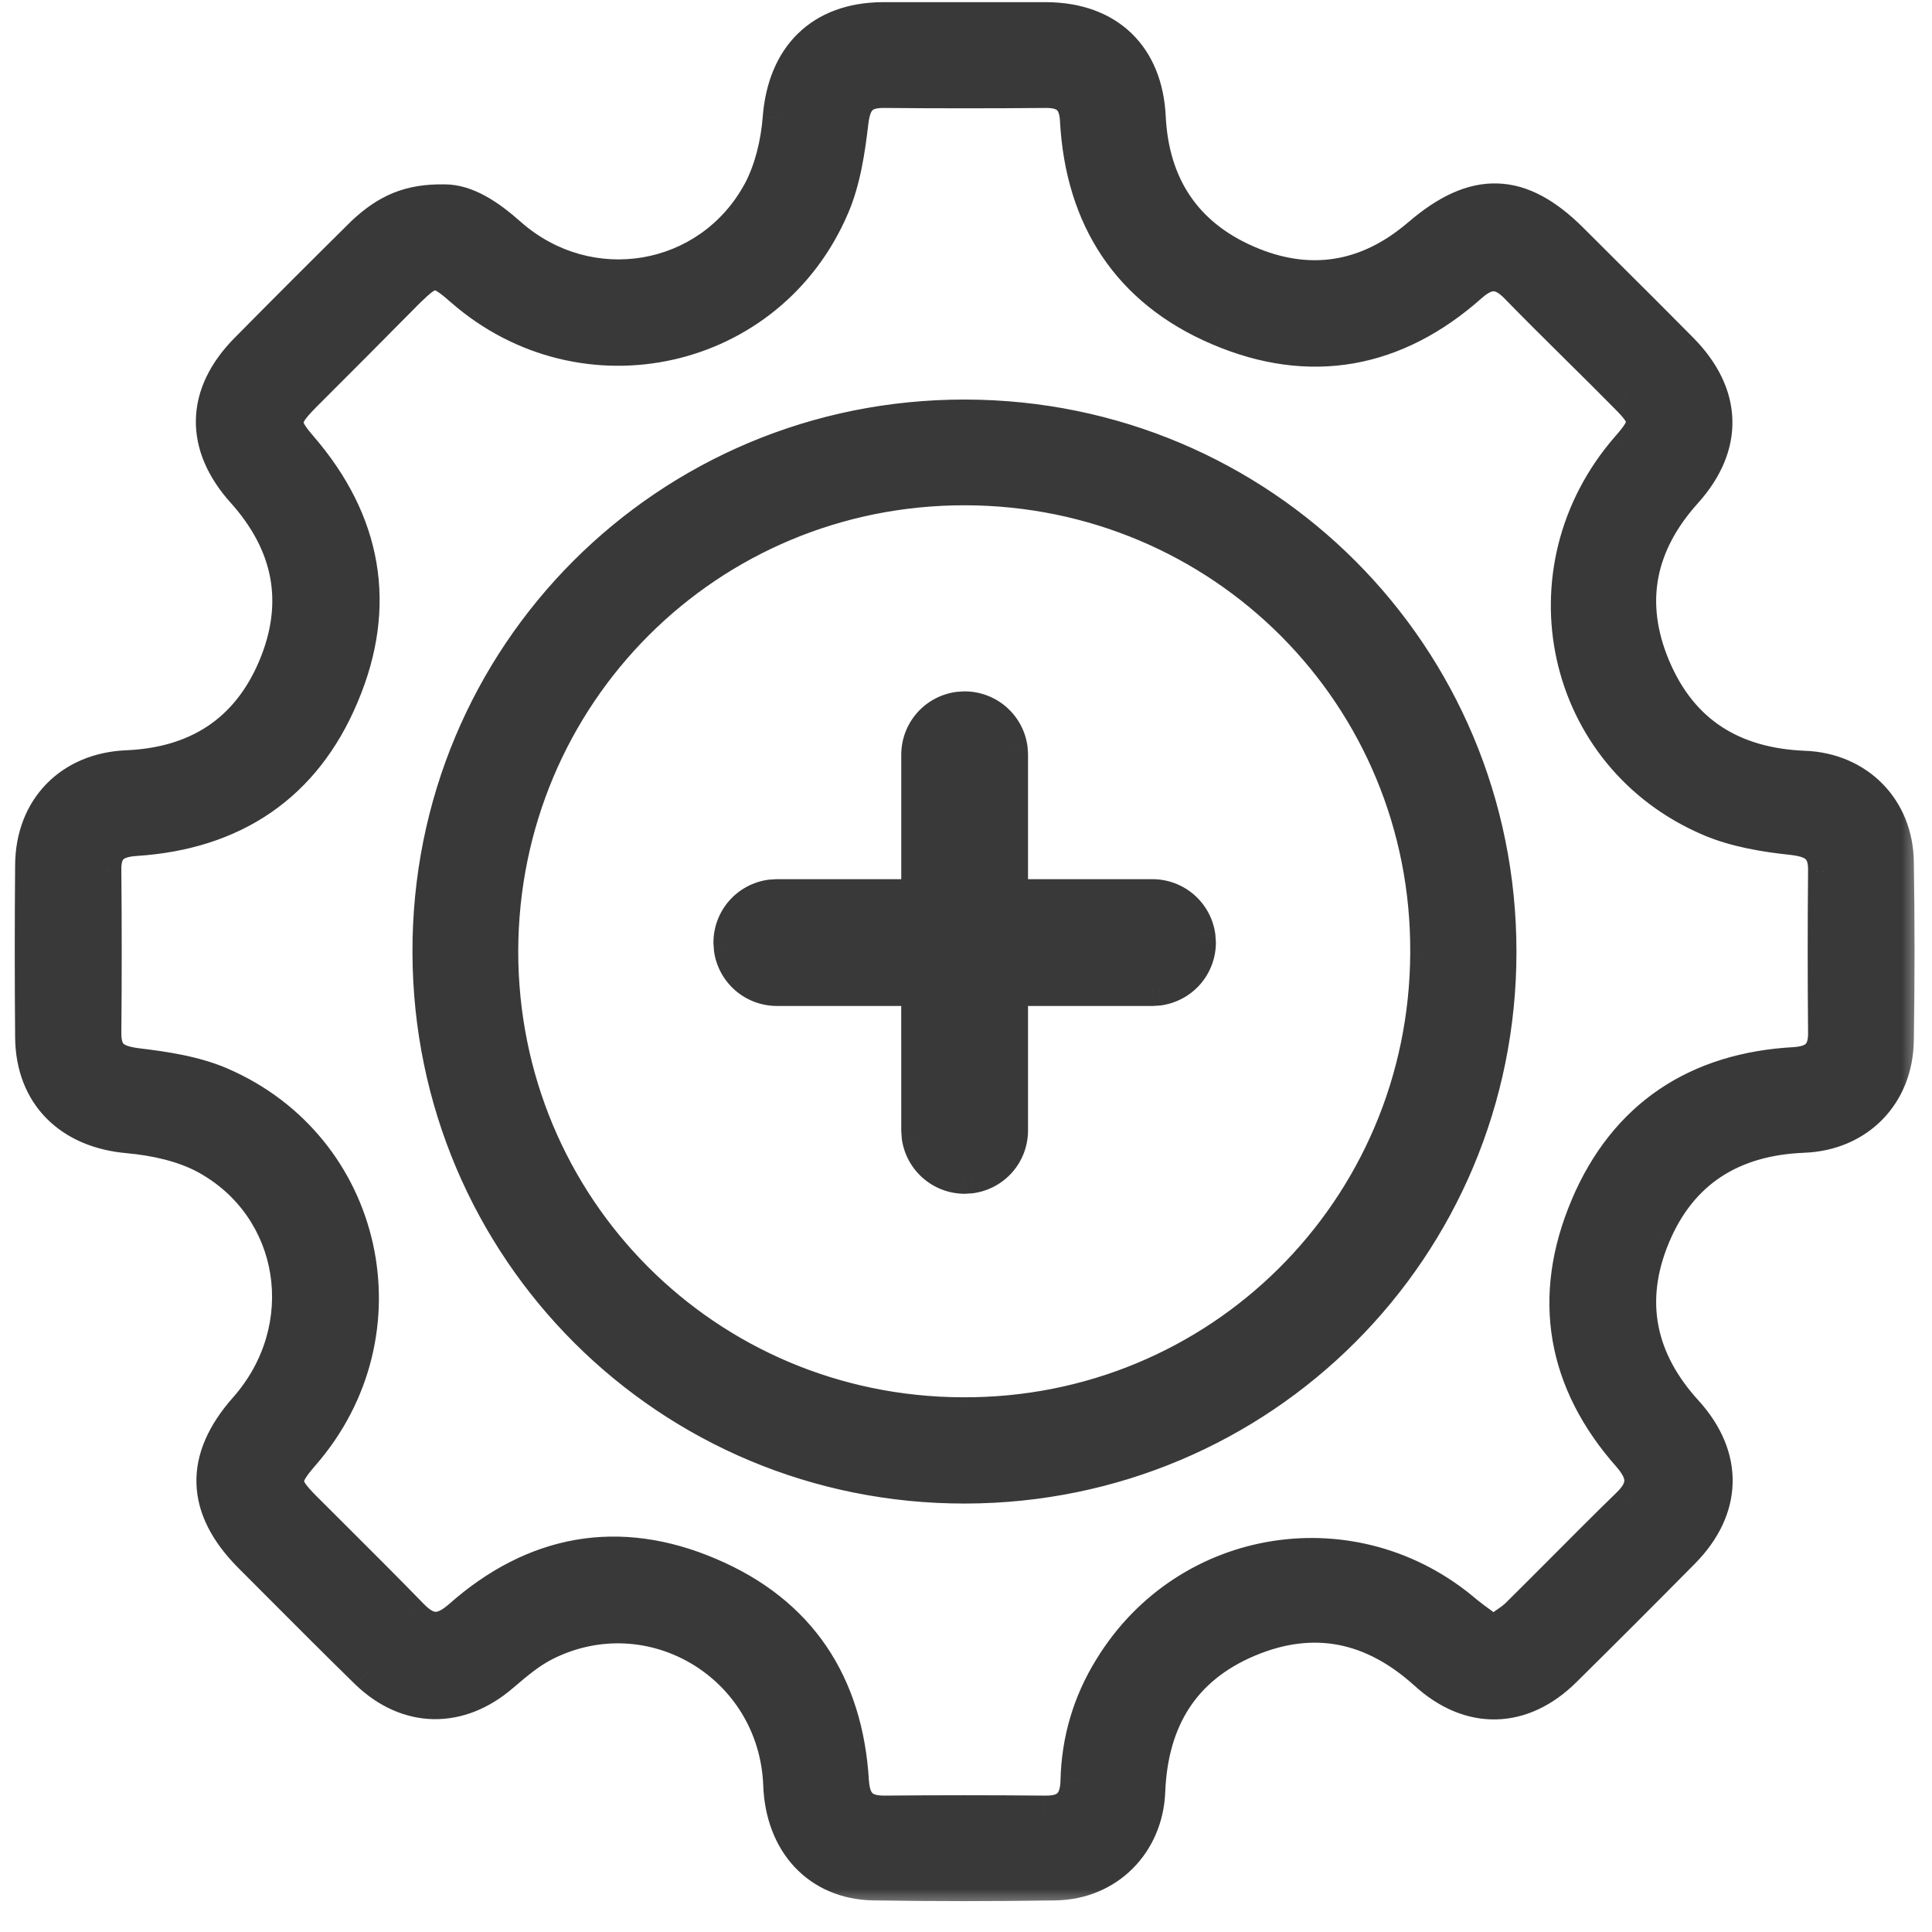 <svg width="47" height="47" viewBox="0 0 47 47" fill="none" xmlns="http://www.w3.org/2000/svg">
	<mask id="path-1-outside-1_1254_555" maskUnits="userSpaceOnUse" x="-0.241" y="-0.547" width="47" height="47" fill="black">
		<rect fill="white" x="-0.241" y="-0.547" width="47" height="47" />
		<path d="M24.218 17.5C24.01 17.319 23.743 17.219 23.467 17.219L23.312 17.229C23.038 17.267 22.788 17.402 22.606 17.61C22.425 17.818 22.325 18.085 22.325 18.361V21.788H18.898L18.743 21.798C18.469 21.836 18.219 21.971 18.037 22.179C17.856 22.387 17.756 22.654 17.756 22.93L17.767 23.085C17.804 23.359 17.939 23.609 18.148 23.791C18.355 23.972 18.622 24.072 18.898 24.072H22.323L22.325 27.499L22.336 27.654C22.373 27.928 22.509 28.178 22.716 28.36C22.925 28.541 23.191 28.641 23.467 28.641L23.623 28.631C23.896 28.593 24.147 28.458 24.328 28.25C24.51 28.042 24.61 27.775 24.61 27.499V24.072H28.036L28.192 24.061C28.465 24.024 28.716 23.889 28.897 23.681C29.079 23.473 29.179 23.206 29.179 22.93L29.168 22.775C29.13 22.501 28.995 22.25 28.787 22.069C28.579 21.888 28.312 21.788 28.036 21.788H24.61V18.361L24.599 18.206C24.561 17.932 24.426 17.681 24.218 17.5Z" />
		<path fill-rule="evenodd" clip-rule="evenodd" d="M10.434 23.178C10.458 30.398 16.26 36.188 23.481 36.177C30.701 36.165 36.491 30.363 36.491 23.154C36.491 15.934 30.701 10.132 23.481 10.12C16.237 10.108 10.411 15.934 10.434 23.178ZM12.207 23.142C12.219 16.891 17.229 11.88 23.481 11.892C29.732 11.904 34.742 16.926 34.707 23.178C34.683 29.429 29.649 34.428 23.41 34.392C17.182 34.368 12.207 29.37 12.207 23.142Z" />
		<path fill-rule="evenodd" clip-rule="evenodd" d="M10.812 4.885C11.356 4.885 11.888 5.239 12.408 5.7C14.322 7.39 17.253 6.905 18.47 4.66C18.754 4.128 18.907 3.478 18.955 2.864C19.073 1.375 19.959 0.465 21.46 0.453H25.466C26.967 0.465 27.888 1.363 27.959 2.852C28.042 4.495 28.822 5.7 30.334 6.362C31.847 7.023 33.265 6.787 34.518 5.712C35.877 4.542 36.988 4.577 38.24 5.83C38.535 6.125 38.831 6.42 39.128 6.715C39.723 7.307 40.32 7.901 40.911 8.501C41.986 9.588 42.022 10.84 41.017 11.963C39.871 13.227 39.576 14.657 40.237 16.229C40.911 17.824 42.163 18.593 43.889 18.663C45.2 18.711 46.146 19.668 46.158 20.98C46.181 22.421 46.181 23.851 46.158 25.293C46.146 26.64 45.2 27.597 43.865 27.645C42.14 27.715 40.887 28.495 40.225 30.091C39.576 31.662 39.883 33.092 41.029 34.345C42.022 35.444 41.986 36.708 40.946 37.76C39.989 38.729 39.032 39.686 38.063 40.643C37.035 41.66 35.759 41.695 34.683 40.714C33.407 39.556 31.965 39.237 30.37 39.911C28.775 40.584 28.018 41.849 27.947 43.574C27.9 44.85 26.955 45.807 25.678 45.831C24.201 45.855 22.724 45.855 21.247 45.831C19.912 45.807 19.014 44.839 18.966 43.409C18.848 40.513 15.835 38.705 13.259 40.005C12.89 40.19 12.555 40.475 12.243 40.741L12.219 40.762C11.179 41.66 9.914 41.648 8.922 40.691C8.204 39.99 7.492 39.277 6.783 38.565C6.546 38.328 6.31 38.091 6.074 37.855C4.916 36.685 4.88 35.491 5.967 34.262C7.693 32.312 7.244 29.37 4.987 28.153C4.431 27.857 3.758 27.715 3.131 27.656C1.713 27.538 0.78 26.652 0.768 25.234C0.756 23.839 0.756 22.433 0.768 21.039C0.78 19.656 1.713 18.711 3.084 18.652C4.774 18.581 6.015 17.801 6.676 16.229C7.338 14.657 7.043 13.227 5.908 11.963C4.892 10.829 4.916 9.588 5.991 8.501C6.936 7.543 7.882 6.598 8.827 5.665C9.418 5.109 9.962 4.873 10.812 4.885ZM36.326 39.71C36.409 39.649 36.487 39.595 36.561 39.545C36.685 39.461 36.796 39.386 36.893 39.296C37.283 38.911 37.671 38.522 38.059 38.133C38.575 37.614 39.091 37.096 39.611 36.59C40.025 36.188 40.001 35.857 39.635 35.432C38.028 33.624 37.661 31.556 38.606 29.334C39.54 27.136 41.289 26.002 43.664 25.872C44.196 25.837 44.397 25.6 44.385 25.092C44.373 23.792 44.373 22.492 44.385 21.192C44.397 20.637 44.137 20.46 43.605 20.401C42.932 20.33 42.223 20.212 41.608 19.951C37.98 18.415 36.988 13.877 39.587 10.888C40.084 10.32 40.084 10.179 39.564 9.659C39.17 9.259 38.771 8.865 38.373 8.47C37.875 7.978 37.379 7.487 36.893 6.988C36.515 6.598 36.196 6.586 35.782 6.953C33.962 8.572 31.871 8.961 29.637 8.004C27.451 7.071 26.317 5.31 26.187 2.935C26.163 2.438 25.939 2.226 25.454 2.226C24.131 2.238 22.819 2.238 21.495 2.226C20.975 2.226 20.786 2.45 20.727 2.97C20.644 3.667 20.538 4.388 20.266 5.026C18.73 8.631 14.192 9.635 11.238 7.059C10.623 6.515 10.505 6.527 9.926 7.094C9.087 7.945 8.236 8.796 7.386 9.647C6.866 10.179 6.854 10.332 7.326 10.876C8.886 12.684 9.264 14.728 8.331 16.926C7.409 19.124 5.672 20.271 3.297 20.424C2.777 20.46 2.54 20.649 2.552 21.18C2.564 22.504 2.564 23.816 2.552 25.139C2.552 25.671 2.8 25.825 3.309 25.895C4.006 25.978 4.727 26.085 5.365 26.356C8.957 27.904 9.95 32.43 7.374 35.385C6.866 35.976 6.866 36.117 7.397 36.661C7.616 36.879 7.835 37.098 8.054 37.316C8.713 37.973 9.374 38.631 10.021 39.296C10.422 39.71 10.742 39.71 11.179 39.332C12.987 37.724 15.055 37.346 17.265 38.292C19.463 39.225 20.597 40.962 20.739 43.338C20.774 43.858 20.987 44.082 21.507 44.082C22.807 44.07 24.107 44.07 25.407 44.082C25.95 44.094 26.187 43.87 26.198 43.314C26.222 42.333 26.494 41.411 27.014 40.572C28.881 37.524 32.97 36.897 35.676 39.225C35.795 39.322 35.929 39.419 36.07 39.522C36.153 39.582 36.239 39.645 36.326 39.71Z" />
	</mask>
	<path d="M24.218 17.5C24.01 17.319 23.743 17.219 23.467 17.219L23.312 17.229C23.038 17.267 22.788 17.402 22.606 17.61C22.425 17.818 22.325 18.085 22.325 18.361V21.788H18.898L18.743 21.798C18.469 21.836 18.219 21.971 18.037 22.179C17.856 22.387 17.756 22.654 17.756 22.93L17.767 23.085C17.804 23.359 17.939 23.609 18.148 23.791C18.355 23.972 18.622 24.072 18.898 24.072H22.323L22.325 27.499L22.336 27.654C22.373 27.928 22.509 28.178 22.716 28.36C22.925 28.541 23.191 28.641 23.467 28.641L23.623 28.631C23.896 28.593 24.147 28.458 24.328 28.25C24.51 28.042 24.61 27.775 24.61 27.499V24.072H28.036L28.192 24.061C28.465 24.024 28.716 23.889 28.897 23.681C29.079 23.473 29.179 23.206 29.179 22.93L29.168 22.775C29.13 22.501 28.995 22.25 28.787 22.069C28.579 21.888 28.312 21.788 28.036 21.788H24.61V18.361L24.599 18.206C24.561 17.932 24.426 17.681 24.218 17.5Z" fill="#393939" />
	<path fill-rule="evenodd" clip-rule="evenodd" d="M10.434 23.178C10.458 30.398 16.26 36.188 23.481 36.177C30.701 36.165 36.491 30.363 36.491 23.154C36.491 15.934 30.701 10.132 23.481 10.12C16.237 10.108 10.411 15.934 10.434 23.178ZM12.207 23.142C12.219 16.891 17.229 11.88 23.481 11.892C29.732 11.904 34.742 16.926 34.707 23.178C34.683 29.429 29.649 34.428 23.41 34.392C17.182 34.368 12.207 29.37 12.207 23.142Z" fill="#393939" />
	<path fill-rule="evenodd" clip-rule="evenodd" d="M10.812 4.885C11.356 4.885 11.888 5.239 12.408 5.7C14.322 7.39 17.253 6.905 18.47 4.66C18.754 4.128 18.907 3.478 18.955 2.864C19.073 1.375 19.959 0.465 21.46 0.453H25.466C26.967 0.465 27.888 1.363 27.959 2.852C28.042 4.495 28.822 5.7 30.334 6.362C31.847 7.023 33.265 6.787 34.518 5.712C35.877 4.542 36.988 4.577 38.24 5.83C38.535 6.125 38.831 6.42 39.128 6.715C39.723 7.307 40.32 7.901 40.911 8.501C41.986 9.588 42.022 10.84 41.017 11.963C39.871 13.227 39.576 14.657 40.237 16.229C40.911 17.824 42.163 18.593 43.889 18.663C45.2 18.711 46.146 19.668 46.158 20.98C46.181 22.421 46.181 23.851 46.158 25.293C46.146 26.64 45.2 27.597 43.865 27.645C42.14 27.715 40.887 28.495 40.225 30.091C39.576 31.662 39.883 33.092 41.029 34.345C42.022 35.444 41.986 36.708 40.946 37.76C39.989 38.729 39.032 39.686 38.063 40.643C37.035 41.66 35.759 41.695 34.683 40.714C33.407 39.556 31.965 39.237 30.37 39.911C28.775 40.584 28.018 41.849 27.947 43.574C27.9 44.85 26.955 45.807 25.678 45.831C24.201 45.855 22.724 45.855 21.247 45.831C19.912 45.807 19.014 44.839 18.966 43.409C18.848 40.513 15.835 38.705 13.259 40.005C12.89 40.19 12.555 40.475 12.243 40.741L12.219 40.762C11.179 41.66 9.914 41.648 8.922 40.691C8.204 39.99 7.492 39.277 6.783 38.565C6.546 38.328 6.31 38.091 6.074 37.855C4.916 36.685 4.88 35.491 5.967 34.262C7.693 32.312 7.244 29.37 4.987 28.153C4.431 27.857 3.758 27.715 3.131 27.656C1.713 27.538 0.78 26.652 0.768 25.234C0.756 23.839 0.756 22.433 0.768 21.039C0.78 19.656 1.713 18.711 3.084 18.652C4.774 18.581 6.015 17.801 6.676 16.229C7.338 14.657 7.043 13.227 5.908 11.963C4.892 10.829 4.916 9.588 5.991 8.501C6.936 7.543 7.882 6.598 8.827 5.665C9.418 5.109 9.962 4.873 10.812 4.885ZM36.326 39.71C36.409 39.649 36.487 39.595 36.561 39.545C36.685 39.461 36.796 39.386 36.893 39.296C37.283 38.911 37.671 38.522 38.059 38.133C38.575 37.614 39.091 37.096 39.611 36.59C40.025 36.188 40.001 35.857 39.635 35.432C38.028 33.624 37.661 31.556 38.606 29.334C39.54 27.136 41.289 26.002 43.664 25.872C44.196 25.837 44.397 25.6 44.385 25.092C44.373 23.792 44.373 22.492 44.385 21.192C44.397 20.637 44.137 20.46 43.605 20.401C42.932 20.33 42.223 20.212 41.608 19.951C37.98 18.415 36.988 13.877 39.587 10.888C40.084 10.32 40.084 10.179 39.564 9.659C39.17 9.259 38.771 8.865 38.373 8.47C37.875 7.978 37.379 7.487 36.893 6.988C36.515 6.598 36.196 6.586 35.782 6.953C33.962 8.572 31.871 8.961 29.637 8.004C27.451 7.071 26.317 5.31 26.187 2.935C26.163 2.438 25.939 2.226 25.454 2.226C24.131 2.238 22.819 2.238 21.495 2.226C20.975 2.226 20.786 2.45 20.727 2.97C20.644 3.667 20.538 4.388 20.266 5.026C18.73 8.631 14.192 9.635 11.238 7.059C10.623 6.515 10.505 6.527 9.926 7.094C9.087 7.945 8.236 8.796 7.386 9.647C6.866 10.179 6.854 10.332 7.326 10.876C8.886 12.684 9.264 14.728 8.331 16.926C7.409 19.124 5.672 20.271 3.297 20.424C2.777 20.46 2.54 20.649 2.552 21.18C2.564 22.504 2.564 23.816 2.552 25.139C2.552 25.671 2.8 25.825 3.309 25.895C4.006 25.978 4.727 26.085 5.365 26.356C8.957 27.904 9.95 32.43 7.374 35.385C6.866 35.976 6.866 36.117 7.397 36.661C7.616 36.879 7.835 37.098 8.054 37.316C8.713 37.973 9.374 38.631 10.021 39.296C10.422 39.71 10.742 39.71 11.179 39.332C12.987 37.724 15.055 37.346 17.265 38.292C19.463 39.225 20.597 40.962 20.739 43.338C20.774 43.858 20.987 44.082 21.507 44.082C22.807 44.07 24.107 44.07 25.407 44.082C25.95 44.094 26.187 43.87 26.198 43.314C26.222 42.333 26.494 41.411 27.014 40.572C28.881 37.524 32.97 36.897 35.676 39.225C35.795 39.322 35.929 39.419 36.07 39.522C36.153 39.582 36.239 39.645 36.326 39.71Z" fill="#393939" />
	<path d="M12.408 5.7L12.143 5.999L12.143 6L12.408 5.7ZM10.812 4.885L10.807 5.285H10.812V4.885ZM18.47 4.66L18.822 4.851L18.823 4.848L18.47 4.66ZM18.955 2.864L18.556 2.832L18.556 2.833L18.955 2.864ZM21.46 0.453V0.053L21.457 0.053L21.46 0.453ZM25.466 0.453L25.469 0.053H25.466V0.453ZM27.959 2.852L27.56 2.871L27.56 2.872L27.959 2.852ZM34.518 5.712L34.778 6.015L34.779 6.015L34.518 5.712ZM38.24 5.83L37.957 6.113L37.957 6.113L38.24 5.83ZM39.128 6.715L39.41 6.432V6.432L39.128 6.715ZM40.911 8.501L40.626 8.782L40.627 8.782L40.911 8.501ZM41.017 11.963L41.314 12.232L41.315 12.23L41.017 11.963ZM40.237 16.229L39.869 16.384L39.869 16.385L40.237 16.229ZM43.889 18.663L43.872 19.063L43.874 19.063L43.889 18.663ZM46.158 20.98L45.758 20.983L45.758 20.986L46.158 20.98ZM46.158 25.293L45.758 25.286L45.758 25.289L46.158 25.293ZM43.865 27.645L43.851 27.245L43.849 27.245L43.865 27.645ZM40.225 30.091L39.856 29.937L39.856 29.938L40.225 30.091ZM41.029 34.345L41.326 34.077L41.324 34.075L41.029 34.345ZM40.946 37.76L40.662 37.479L40.662 37.479L40.946 37.76ZM38.063 40.643L37.782 40.359L37.782 40.359L38.063 40.643ZM34.683 40.714L34.953 40.419L34.952 40.418L34.683 40.714ZM30.37 39.911L30.526 40.279L30.37 39.911ZM27.947 43.574L27.548 43.558L27.548 43.559L27.947 43.574ZM25.678 45.831L25.685 46.231L25.686 46.231L25.678 45.831ZM21.247 45.831L21.24 46.231L21.241 46.231L21.247 45.831ZM18.966 43.409L19.366 43.395L19.366 43.392L18.966 43.409ZM13.259 40.005L13.438 40.363L13.439 40.362L13.259 40.005ZM12.243 40.741L12.502 41.046L12.502 41.046L12.243 40.741ZM12.219 40.762L11.959 40.457L11.957 40.459L12.219 40.762ZM8.922 40.691L8.642 40.977L8.644 40.979L8.922 40.691ZM6.783 38.565L6.499 38.847L6.499 38.847L6.783 38.565ZM6.074 37.855L5.79 38.136L5.791 38.137L6.074 37.855ZM5.967 34.262L5.668 33.997L5.668 33.997L5.967 34.262ZM4.987 28.153L5.176 27.8L5.174 27.799L4.987 28.153ZM3.131 27.656L3.169 27.258L3.165 27.258L3.131 27.656ZM0.768 25.234L1.168 25.23L1.168 25.23L0.768 25.234ZM0.768 21.039L0.368 21.035L0.368 21.035L0.768 21.039ZM3.084 18.652L3.067 18.252L3.067 18.252L3.084 18.652ZM5.908 11.963L5.61 12.23L5.611 12.23L5.908 11.963ZM5.991 8.501L6.275 8.782L6.276 8.782L5.991 8.501ZM8.827 5.665L8.553 5.373L8.546 5.38L8.827 5.665ZM36.561 39.545L36.336 39.215L36.336 39.215L36.561 39.545ZM36.326 39.71L36.086 40.03L36.324 40.208L36.563 40.032L36.326 39.71ZM36.893 39.296L37.164 39.59L37.174 39.581L36.893 39.296ZM38.059 38.133L37.775 37.851L38.059 38.133ZM39.611 36.59L39.332 36.303L39.332 36.304L39.611 36.59ZM39.635 35.432L39.938 35.171L39.934 35.166L39.635 35.432ZM38.606 29.334L38.975 29.491L38.975 29.491L38.606 29.334ZM43.664 25.872L43.686 26.271L43.691 26.271L43.664 25.872ZM44.385 25.092L43.985 25.096L43.985 25.101L44.385 25.092ZM44.385 21.192L43.985 21.184L43.985 21.189L44.385 21.192ZM43.605 20.401L43.649 20.003L43.647 20.003L43.605 20.401ZM41.608 19.951L41.452 20.32L41.452 20.32L41.608 19.951ZM39.587 10.888L39.286 10.624L39.285 10.625L39.587 10.888ZM39.564 9.659L39.279 9.94L39.281 9.942L39.564 9.659ZM38.373 8.47L38.091 8.755V8.755L38.373 8.47ZM36.893 6.988L36.606 7.266L36.606 7.267L36.893 6.988ZM35.782 6.953L35.517 6.653L35.516 6.654L35.782 6.953ZM29.637 8.004L29.795 7.637L29.794 7.636L29.637 8.004ZM26.187 2.935L25.787 2.954L25.787 2.957L26.187 2.935ZM25.454 2.226V1.826L25.45 1.826L25.454 2.226ZM21.495 2.226L21.499 1.826H21.495V2.226ZM20.727 2.97L21.124 3.017L21.125 3.015L20.727 2.97ZM20.266 5.026L20.634 5.183L20.634 5.183L20.266 5.026ZM11.238 7.059L10.973 7.359L10.975 7.36L11.238 7.059ZM9.926 7.094L9.646 6.809L9.641 6.814L9.926 7.094ZM7.386 9.647L7.103 9.364L7.1 9.367L7.386 9.647ZM7.326 10.876L7.629 10.615L7.628 10.613L7.326 10.876ZM8.331 16.926L7.963 16.77L7.962 16.772L8.331 16.926ZM3.297 20.424L3.271 20.025L3.27 20.025L3.297 20.424ZM2.552 21.18L2.952 21.177L2.952 21.172L2.552 21.18ZM2.552 25.139L2.152 25.136V25.139H2.552ZM3.309 25.895L3.253 26.292L3.261 26.293L3.309 25.895ZM5.365 26.356L5.523 25.989L5.522 25.988L5.365 26.356ZM7.374 35.385L7.072 35.122L7.07 35.124L7.374 35.385ZM7.397 36.661L7.111 36.941L7.114 36.944L7.397 36.661ZM8.054 37.316L8.337 37.033H8.337L8.054 37.316ZM10.021 39.296L10.308 39.017L10.307 39.017L10.021 39.296ZM11.179 39.332L11.441 39.634L11.445 39.631L11.179 39.332ZM17.265 38.292L17.107 38.66L17.108 38.66L17.265 38.292ZM20.739 43.338L20.34 43.361L20.34 43.365L20.739 43.338ZM21.507 44.082V44.482L21.511 44.482L21.507 44.082ZM25.407 44.082L25.415 43.682L25.41 43.682L25.407 44.082ZM26.198 43.314L25.799 43.304L25.799 43.306L26.198 43.314ZM27.014 40.572L27.354 40.783L27.355 40.781L27.014 40.572ZM35.676 39.225L35.415 39.529L35.424 39.536L35.676 39.225ZM36.07 39.522L35.835 39.846L35.835 39.846L36.07 39.522ZM23.467 17.219L23.467 16.819L23.454 16.819L23.44 16.82L23.467 17.219ZM24.218 17.5L23.955 17.802L23.955 17.802L24.218 17.5ZM23.312 17.229L23.285 16.83L23.271 16.831L23.258 16.833L23.312 17.229ZM22.606 17.61L22.908 17.873L22.606 17.61ZM22.325 18.361L21.925 18.361V18.361H22.325ZM22.325 21.788V22.188H22.725V21.788H22.325ZM18.898 21.788V21.388H18.884L18.871 21.389L18.898 21.788ZM18.743 21.798L18.715 21.399L18.702 21.4L18.689 21.402L18.743 21.798ZM18.037 22.179L17.736 21.916L18.037 22.179ZM17.756 22.93L17.356 22.93L17.356 22.944L17.357 22.957L17.756 22.93ZM17.767 23.085L17.368 23.113L17.369 23.126L17.37 23.14L17.767 23.085ZM18.148 23.791L17.885 24.092V24.092L18.148 23.791ZM18.898 24.072L18.898 24.472H18.898V24.072ZM22.323 24.072L22.724 24.072L22.723 23.672H22.323V24.072ZM22.325 27.499L21.925 27.499L21.925 27.513L21.926 27.526L22.325 27.499ZM22.336 27.654L21.937 27.682L21.938 27.695L21.939 27.709L22.336 27.654ZM22.716 28.36L22.454 28.661L22.454 28.661L22.716 28.36ZM23.467 28.641L23.467 29.041L23.481 29.041L23.495 29.04L23.467 28.641ZM23.623 28.631L23.65 29.03L23.664 29.029L23.677 29.027L23.623 28.631ZM24.328 28.25L24.63 28.513L24.63 28.513L24.328 28.25ZM24.61 27.499L25.009 27.499V27.499H24.61ZM24.61 24.072V23.672H24.209V24.072H24.61ZM28.036 24.072V24.472H28.05L28.064 24.471L28.036 24.072ZM28.192 24.061L28.219 24.461L28.233 24.46L28.246 24.458L28.192 24.061ZM28.897 23.681L29.199 23.944V23.944L28.897 23.681ZM29.179 22.93L29.579 22.93L29.579 22.916L29.578 22.902L29.179 22.93ZM29.168 22.775L29.567 22.747L29.566 22.734L29.564 22.72L29.168 22.775ZM28.036 21.788L28.036 21.388H28.036V21.788ZM24.61 21.788H24.209V22.188H24.61V21.788ZM24.61 18.361H25.009V18.347L25.009 18.334L24.61 18.361ZM24.599 18.206L24.998 18.178L24.997 18.165L24.995 18.151L24.599 18.206ZM23.481 36.177L23.48 35.777L23.481 36.177ZM10.434 23.178L10.034 23.179V23.179L10.434 23.178ZM23.481 10.12L23.481 9.72H23.481L23.481 10.12ZM23.481 11.892L23.481 11.492L23.481 11.892ZM12.207 23.142L11.807 23.141V23.142H12.207ZM34.707 23.178L34.307 23.175L34.307 23.176L34.707 23.178ZM23.41 34.392L23.412 33.992L23.411 33.992L23.41 34.392ZM12.673 5.401C12.151 4.938 11.519 4.485 10.812 4.485V5.285C11.193 5.285 11.625 5.541 12.143 5.999L12.673 5.401ZM18.118 4.469C17.027 6.483 14.399 6.924 12.672 5.4L12.143 6C14.245 7.856 17.479 7.328 18.822 4.851L18.118 4.469ZM18.556 2.833C18.511 3.409 18.368 4.001 18.117 4.472L18.823 4.848C19.139 4.255 19.303 3.548 19.353 2.895L18.556 2.833ZM21.457 0.053C20.624 0.06 19.921 0.318 19.409 0.819C18.9 1.317 18.62 2.017 18.556 2.832L19.353 2.895C19.407 2.222 19.63 1.722 19.968 1.39C20.305 1.061 20.795 0.858 21.463 0.853L21.457 0.053ZM25.466 0.053H21.46V0.853H25.466V0.053ZM28.359 2.833C28.32 2.009 28.042 1.308 27.527 0.811C27.011 0.313 26.299 0.06 25.469 0.053L25.463 0.853C26.133 0.858 26.633 1.06 26.971 1.386C27.31 1.713 27.528 2.206 27.56 2.871L28.359 2.833ZM30.495 5.995C29.799 5.691 29.29 5.27 28.943 4.752C28.596 4.233 28.397 3.594 28.359 2.832L27.56 2.872C27.604 3.752 27.837 4.537 28.278 5.197C28.72 5.858 29.357 6.371 30.174 6.728L30.495 5.995ZM34.257 5.408C33.677 5.906 33.076 6.196 32.461 6.293C31.847 6.39 31.191 6.3 30.495 5.995L30.174 6.728C30.99 7.085 31.8 7.208 32.586 7.083C33.371 6.959 34.106 6.593 34.778 6.015L34.257 5.408ZM38.523 5.547C37.862 4.886 37.18 4.486 36.432 4.463C35.685 4.439 34.972 4.793 34.257 5.409L34.779 6.015C35.422 5.461 35.945 5.248 36.406 5.262C36.866 5.277 37.366 5.522 37.957 6.113L38.523 5.547ZM39.41 6.432C39.114 6.136 38.818 5.842 38.523 5.547L37.957 6.113C38.253 6.408 38.549 6.703 38.846 6.999L39.41 6.432ZM41.196 8.22C40.603 7.619 40.005 7.024 39.41 6.432L38.846 6.999C39.441 7.591 40.036 8.184 40.626 8.782L41.196 8.22ZM41.315 12.23C41.869 11.611 42.165 10.922 42.144 10.207C42.122 9.492 41.785 8.816 41.195 8.219L40.627 8.782C41.112 9.273 41.33 9.766 41.344 10.231C41.358 10.694 41.17 11.192 40.719 11.696L41.315 12.23ZM40.606 16.074C40.301 15.35 40.224 14.679 40.342 14.055C40.461 13.429 40.78 12.821 41.314 12.232L40.721 11.694C40.108 12.37 39.707 13.108 39.556 13.907C39.405 14.706 39.512 15.537 39.869 16.384L40.606 16.074ZM43.905 18.264C43.098 18.231 42.427 18.036 41.887 17.683C41.349 17.332 40.916 16.808 40.606 16.073L39.869 16.385C40.232 17.246 40.762 17.903 41.45 18.353C42.136 18.801 42.955 19.025 43.872 19.063L43.905 18.264ZM46.558 20.976C46.544 19.447 45.425 18.319 43.903 18.264L43.874 19.063C44.976 19.103 45.748 19.889 45.758 20.983L46.558 20.976ZM46.558 25.299C46.581 23.853 46.581 22.419 46.558 20.973L45.758 20.986C45.781 22.424 45.781 23.849 45.758 25.286L46.558 25.299ZM43.879 28.044C45.427 27.989 46.544 26.859 46.558 25.296L45.758 25.289C45.748 26.421 44.974 27.205 43.851 27.245L43.879 28.044ZM40.595 30.244C40.899 29.51 41.33 28.984 41.867 28.63C42.405 28.275 43.075 28.077 43.882 28.044L43.849 27.245C42.93 27.283 42.111 27.511 41.426 27.962C40.74 28.415 40.213 29.076 39.856 29.937L40.595 30.244ZM41.324 34.075C40.791 33.492 40.468 32.886 40.346 32.261C40.224 31.637 40.296 30.967 40.595 30.244L39.856 29.938C39.505 30.786 39.405 31.616 39.561 32.414C39.717 33.21 40.121 33.945 40.734 34.615L41.324 34.075ZM41.231 38.041C41.806 37.46 42.132 36.788 42.15 36.08C42.168 35.372 41.876 34.685 41.326 34.077L40.732 34.613C41.175 35.103 41.362 35.599 41.35 36.06C41.338 36.522 41.127 37.009 40.662 37.479L41.231 38.041ZM38.344 40.928C39.314 39.97 40.273 39.011 41.231 38.041L40.662 37.479C39.706 38.447 38.75 39.403 37.782 40.359L38.344 40.928ZM34.414 41.01C35.012 41.556 35.696 41.844 36.4 41.828C37.103 41.812 37.772 41.493 38.344 40.928L37.782 40.359C37.325 40.81 36.843 41.017 36.382 41.028C35.921 41.038 35.429 40.854 34.953 40.419L34.414 41.01ZM30.526 40.279C31.26 39.969 31.939 39.895 32.57 40.018C33.203 40.142 33.818 40.47 34.414 41.011L34.952 40.418C34.272 39.801 33.528 39.39 32.723 39.233C31.915 39.075 31.075 39.179 30.214 39.542L30.526 40.279ZM28.347 43.59C28.38 42.782 28.573 42.108 28.923 41.565C29.272 41.024 29.793 40.589 30.526 40.279L30.214 39.542C29.352 39.906 28.697 40.44 28.251 41.131C27.806 41.82 27.585 42.641 27.548 43.558L28.347 43.59ZM25.686 46.231C27.181 46.203 28.292 45.07 28.347 43.589L27.548 43.559C27.508 44.63 26.728 45.412 25.671 45.431L25.686 46.231ZM21.241 46.231C22.722 46.255 24.203 46.255 25.685 46.231L25.672 45.431C24.199 45.455 22.726 45.455 21.253 45.431L21.241 46.231ZM18.567 43.422C18.593 44.217 18.858 44.915 19.332 45.421C19.809 45.929 20.473 46.218 21.24 46.231L21.254 45.431C20.686 45.421 20.233 45.213 19.916 44.874C19.595 44.532 19.387 44.03 19.366 43.395L18.567 43.422ZM13.439 40.362C15.749 39.197 18.46 40.813 18.567 43.425L19.366 43.392C19.236 40.214 15.921 38.214 13.079 39.648L13.439 40.362ZM12.502 41.046C12.822 40.773 13.12 40.522 13.438 40.363L13.08 39.648C12.66 39.858 12.288 40.177 11.983 40.437L12.502 41.046ZM12.478 41.066L12.502 41.046L11.983 40.437L11.959 40.457L12.478 41.066ZM8.644 40.979C9.203 41.517 9.86 41.809 10.545 41.822C11.229 41.834 11.898 41.567 12.48 41.064L11.957 40.459C11.499 40.854 11.016 41.03 10.56 41.022C10.104 41.014 9.634 40.821 9.199 40.403L8.644 40.979ZM6.499 38.847C7.209 39.559 7.922 40.274 8.642 40.977L9.201 40.404C8.485 39.706 7.776 38.995 7.066 38.282L6.499 38.847ZM5.791 38.137C6.027 38.373 6.263 38.61 6.499 38.847L7.066 38.282C6.83 38.045 6.593 37.808 6.357 37.572L5.791 38.137ZM5.668 33.997C5.082 34.659 4.757 35.36 4.779 36.092C4.801 36.825 5.166 37.506 5.79 38.136L6.358 37.573C5.823 37.033 5.592 36.533 5.578 36.069C5.565 35.605 5.765 35.094 6.267 34.527L5.668 33.997ZM4.797 28.505C6.813 29.592 7.233 32.228 5.668 33.997L6.267 34.527C8.152 32.397 7.675 29.148 5.176 27.801L4.797 28.505ZM3.094 28.055C3.694 28.111 4.309 28.245 4.799 28.506L5.174 27.799C4.554 27.469 3.821 27.32 3.169 27.258L3.094 28.055ZM0.368 25.237C0.375 26.037 0.644 26.718 1.139 27.215C1.631 27.709 2.315 27.99 3.098 28.055L3.165 27.258C2.53 27.205 2.038 26.984 1.706 26.65C1.376 26.32 1.173 25.848 1.168 25.23L0.368 25.237ZM0.368 21.035C0.356 22.432 0.356 23.84 0.368 25.237L1.168 25.23C1.156 23.838 1.156 22.434 1.168 21.042L0.368 21.035ZM3.067 18.252C2.292 18.285 1.615 18.572 1.13 19.07C0.644 19.568 0.375 20.252 0.368 21.035L1.168 21.042C1.173 20.443 1.376 19.963 1.703 19.628C2.03 19.293 2.506 19.077 3.101 19.051L3.067 18.252ZM6.308 16.074C6.004 16.797 5.575 17.318 5.045 17.67C4.513 18.022 3.855 18.219 3.067 18.252L3.101 19.051C4.003 19.013 4.81 18.785 5.487 18.337C6.165 17.887 6.688 17.233 7.045 16.384L6.308 16.074ZM5.611 12.23C6.139 12.819 6.456 13.428 6.573 14.054C6.689 14.679 6.613 15.35 6.308 16.074L7.045 16.384C7.402 15.537 7.508 14.707 7.359 13.907C7.21 13.11 6.812 12.371 6.206 11.696L5.611 12.23ZM5.707 8.219C5.117 8.816 4.782 9.49 4.765 10.205C4.749 10.92 5.053 11.608 5.61 12.23L6.206 11.696C5.747 11.184 5.555 10.684 5.565 10.223C5.576 9.762 5.79 9.273 6.275 8.782L5.707 8.219ZM8.546 5.38C7.6 6.315 6.653 7.261 5.707 8.22L6.276 8.782C7.22 7.826 8.164 6.881 9.108 5.949L8.546 5.38ZM10.818 4.485C10.353 4.478 9.95 4.539 9.573 4.691C9.198 4.842 8.873 5.073 8.553 5.373L9.101 5.956C9.372 5.701 9.615 5.536 9.872 5.433C10.127 5.33 10.421 5.279 10.807 5.285L10.818 4.485ZM36.336 39.215C36.263 39.264 36.179 39.321 36.089 39.388L36.563 40.032C36.639 39.976 36.711 39.927 36.785 39.876L36.336 39.215ZM36.622 39.002C36.551 39.068 36.466 39.126 36.336 39.215L36.785 39.877C36.905 39.795 37.042 39.703 37.164 39.59L36.622 39.002ZM37.775 37.851C37.387 38.24 37.001 38.628 36.612 39.012L37.174 39.581C37.566 39.195 37.955 38.804 38.342 38.415L37.775 37.851ZM39.332 36.304C38.809 36.812 38.291 37.333 37.775 37.851L38.342 38.415C38.859 37.896 39.373 37.381 39.89 36.877L39.332 36.304ZM39.331 35.693C39.493 35.881 39.515 35.978 39.515 36.02C39.515 36.051 39.503 36.138 39.332 36.303L39.89 36.877C40.133 36.641 40.315 36.361 40.315 36.02C40.315 35.69 40.142 35.409 39.938 35.171L39.331 35.693ZM38.239 29.178C37.74 30.349 37.58 31.499 37.769 32.606C37.958 33.712 38.491 34.748 39.336 35.698L39.934 35.166C39.171 34.308 38.717 33.406 38.558 32.471C38.398 31.537 38.528 30.542 38.975 29.491L38.239 29.178ZM43.642 25.473C42.396 25.541 41.292 25.874 40.371 26.496C39.449 27.119 38.732 28.017 38.238 29.178L38.975 29.491C39.415 28.454 40.039 27.685 40.819 27.159C41.599 26.632 42.557 26.333 43.686 26.271L43.642 25.473ZM43.985 25.101C43.99 25.312 43.947 25.374 43.932 25.39C43.918 25.406 43.858 25.458 43.638 25.473L43.691 26.271C44.002 26.25 44.309 26.166 44.525 25.928C44.74 25.69 44.792 25.38 44.785 25.083L43.985 25.101ZM43.985 21.189C43.973 22.491 43.973 23.793 43.985 25.096L44.785 25.088C44.773 23.791 44.773 22.493 44.785 21.196L43.985 21.189ZM43.561 20.798C43.808 20.826 43.895 20.874 43.926 20.903C43.94 20.915 43.99 20.965 43.985 21.184L44.785 21.201C44.792 20.864 44.718 20.547 44.472 20.318C44.243 20.105 43.934 20.035 43.649 20.003L43.561 20.798ZM41.452 20.32C42.122 20.603 42.879 20.726 43.563 20.798L43.647 20.003C42.984 19.933 42.323 19.82 41.764 19.583L41.452 20.32ZM39.285 10.625C36.513 13.814 37.566 18.674 41.452 20.32L41.764 19.583C38.394 18.156 37.462 13.941 39.889 11.15L39.285 10.625ZM39.281 9.942C39.409 10.07 39.484 10.154 39.527 10.217C39.567 10.275 39.557 10.283 39.557 10.262C39.556 10.243 39.565 10.255 39.525 10.321C39.482 10.391 39.409 10.484 39.286 10.624L39.888 11.151C40.014 11.008 40.127 10.87 40.208 10.738C40.291 10.602 40.36 10.439 40.357 10.249C40.353 10.057 40.277 9.896 40.186 9.764C40.099 9.636 39.978 9.508 39.847 9.376L39.281 9.942ZM38.091 8.755C38.49 9.149 38.887 9.542 39.279 9.94L39.848 9.378C39.452 8.976 39.052 8.58 38.654 8.186L38.091 8.755ZM36.606 7.267C37.095 7.769 37.594 8.263 38.091 8.755L38.654 8.186C38.156 7.694 37.662 7.205 37.18 6.709L36.606 7.267ZM36.047 7.252C36.223 7.096 36.309 7.086 36.338 7.086C36.365 7.087 36.447 7.103 36.606 7.266L37.18 6.71C36.961 6.484 36.694 6.298 36.364 6.287C36.035 6.276 35.755 6.442 35.517 6.653L36.047 7.252ZM29.48 8.372C30.658 8.877 31.818 9.034 32.934 8.839C34.049 8.643 35.093 8.101 36.048 7.251L35.516 6.654C34.652 7.423 33.74 7.885 32.796 8.05C31.853 8.216 30.85 8.089 29.795 7.637L29.48 8.372ZM25.787 2.957C25.925 5.471 27.143 7.374 29.48 8.372L29.794 7.636C27.759 6.767 26.708 5.149 26.586 2.913L25.787 2.957ZM25.454 2.626C25.646 2.626 25.701 2.669 25.716 2.682C25.731 2.697 25.778 2.754 25.787 2.954L26.586 2.916C26.572 2.619 26.495 2.322 26.271 2.106C26.046 1.889 25.747 1.826 25.454 1.826V2.626ZM21.492 2.626C22.818 2.638 24.132 2.638 25.458 2.626L25.45 1.826C24.129 1.838 22.82 1.838 21.499 1.826L21.492 2.626ZM21.125 3.015C21.151 2.782 21.2 2.708 21.223 2.684C21.235 2.671 21.286 2.626 21.495 2.626V1.826C21.184 1.826 20.881 1.892 20.654 2.122C20.438 2.341 20.362 2.639 20.33 2.925L21.125 3.015ZM20.634 5.183C20.931 4.487 21.042 3.714 21.124 3.017L20.33 2.923C20.247 3.62 20.145 4.29 19.898 4.87L20.634 5.183ZM10.975 7.36C14.131 10.112 18.99 9.042 20.634 5.183L19.898 4.87C18.47 8.22 14.254 9.158 11.501 6.757L10.975 7.36ZM10.206 7.38C10.352 7.238 10.447 7.151 10.52 7.099C10.591 7.05 10.603 7.059 10.582 7.06C10.561 7.061 10.572 7.05 10.643 7.095C10.719 7.142 10.819 7.223 10.973 7.359L11.503 6.759C11.349 6.623 11.205 6.502 11.067 6.416C10.926 6.328 10.756 6.254 10.556 6.26C10.356 6.267 10.192 6.352 10.058 6.447C9.927 6.54 9.79 6.668 9.646 6.809L10.206 7.38ZM7.668 9.93C8.519 9.079 9.371 8.227 10.211 7.375L9.641 6.814C8.804 7.663 7.954 8.513 7.103 9.364L7.668 9.93ZM7.628 10.613C7.513 10.48 7.446 10.393 7.41 10.329C7.376 10.27 7.384 10.261 7.383 10.277C7.382 10.292 7.377 10.277 7.421 10.213C7.466 10.146 7.544 10.057 7.672 9.927L7.1 9.367C6.967 9.502 6.848 9.633 6.76 9.761C6.67 9.892 6.594 10.05 6.584 10.236C6.575 10.426 6.636 10.59 6.717 10.729C6.794 10.864 6.904 10.999 7.025 11.138L7.628 10.613ZM8.699 17.083C9.192 15.923 9.345 14.784 9.158 13.688C8.971 12.592 8.448 11.564 7.629 10.615L7.024 11.137C7.765 11.996 8.211 12.894 8.369 13.822C8.528 14.749 8.404 15.732 7.963 16.77L8.699 17.083ZM3.323 20.823C4.569 20.743 5.669 20.4 6.585 19.772C7.502 19.143 8.213 18.242 8.7 17.081L7.962 16.772C7.527 17.809 6.908 18.58 6.133 19.112C5.356 19.645 4.4 19.952 3.271 20.025L3.323 20.823ZM2.952 21.172C2.947 20.958 2.995 20.912 3.003 20.904C3.022 20.886 3.092 20.839 3.324 20.823L3.27 20.025C2.982 20.045 2.674 20.11 2.448 20.328C2.21 20.557 2.145 20.871 2.152 21.189L2.952 21.172ZM2.952 25.143C2.964 23.817 2.964 22.503 2.952 21.177L2.152 21.184C2.164 22.505 2.164 23.814 2.152 25.136L2.952 25.143ZM3.364 25.499C3.121 25.465 3.039 25.421 3.008 25.394C3 25.386 2.952 25.346 2.952 25.139H2.152C2.152 25.464 2.229 25.767 2.471 25.987C2.692 26.187 2.988 26.255 3.253 26.292L3.364 25.499ZM5.522 25.988C4.825 25.692 4.053 25.581 3.356 25.498L3.261 26.293C3.959 26.375 4.628 26.477 5.208 26.724L5.522 25.988ZM7.675 35.648C10.426 32.493 9.369 27.646 5.523 25.989L5.206 26.724C8.545 28.163 9.473 32.368 7.072 35.122L7.675 35.648ZM7.683 36.381C7.552 36.247 7.474 36.158 7.429 36.092C7.387 36.029 7.395 36.017 7.396 36.034C7.396 36.049 7.389 36.034 7.431 35.963C7.475 35.89 7.551 35.792 7.677 35.646L7.07 35.124C6.942 35.273 6.828 35.414 6.746 35.551C6.662 35.69 6.592 35.855 6.596 36.047C6.599 36.241 6.675 36.404 6.766 36.539C6.855 36.67 6.977 36.803 7.111 36.941L7.683 36.381ZM8.337 37.033C8.117 36.815 7.898 36.596 7.68 36.378L7.114 36.944C7.333 37.163 7.553 37.381 7.772 37.6L8.337 37.033ZM10.307 39.017C9.658 38.35 8.995 37.689 8.337 37.033L7.772 37.6C8.431 38.257 9.089 38.913 9.734 39.575L10.307 39.017ZM10.917 39.029C10.724 39.196 10.631 39.212 10.596 39.211C10.566 39.21 10.48 39.195 10.308 39.017L9.734 39.575C9.963 39.811 10.238 40.003 10.577 40.011C10.911 40.019 11.196 39.845 11.441 39.634L10.917 39.029ZM17.422 37.924C16.256 37.425 15.108 37.268 14.003 37.46C12.898 37.653 11.863 38.189 10.913 39.033L11.445 39.631C12.303 38.868 13.206 38.411 14.14 38.249C15.073 38.086 16.064 38.213 17.107 38.66L17.422 37.924ZM21.138 43.314C21.064 42.068 20.727 40.967 20.104 40.049C19.479 39.13 18.582 38.416 17.421 37.924L17.108 38.66C18.146 39.101 18.914 39.722 19.442 40.499C19.971 41.277 20.272 42.232 20.34 43.361L21.138 43.314ZM21.507 43.682C21.297 43.682 21.238 43.636 21.222 43.62C21.202 43.6 21.153 43.532 21.138 43.31L20.34 43.365C20.36 43.663 20.435 43.967 20.66 44.19C20.89 44.416 21.198 44.482 21.507 44.482V43.682ZM25.41 43.682C24.108 43.67 22.806 43.67 21.503 43.682L21.511 44.482C22.808 44.47 24.106 44.47 25.403 44.482L25.41 43.682ZM25.799 43.306C25.794 43.54 25.741 43.606 25.724 43.623C25.708 43.639 25.642 43.687 25.415 43.682L25.398 44.482C25.715 44.489 26.039 44.431 26.28 44.199C26.52 43.967 26.592 43.644 26.598 43.323L25.799 43.306ZM26.674 40.362C26.116 41.262 25.824 42.253 25.799 43.304L26.598 43.324C26.62 42.413 26.872 41.561 27.354 40.783L26.674 40.362ZM35.937 38.922C33.045 36.434 28.669 37.103 26.673 40.364L27.355 40.781C29.093 37.944 32.895 37.36 35.415 39.529L35.937 38.922ZM36.306 39.199C36.162 39.094 36.038 39.004 35.928 38.915L35.424 39.536C35.553 39.641 35.696 39.744 35.835 39.846L36.306 39.199ZM36.566 39.39C36.476 39.322 36.388 39.258 36.305 39.199L35.835 39.846C35.918 39.906 36.002 39.967 36.086 40.03L36.566 39.39ZM23.467 17.619C23.647 17.619 23.82 17.684 23.955 17.802L24.481 17.199C24.2 16.954 23.84 16.819 23.467 16.819L23.467 17.619ZM23.339 17.628L23.495 17.618L23.44 16.82L23.285 16.83L23.339 17.628ZM22.908 17.873C23.026 17.738 23.189 17.65 23.366 17.626L23.258 16.833C22.888 16.884 22.55 17.066 22.305 17.347L22.908 17.873ZM22.725 18.361C22.725 18.181 22.79 18.008 22.908 17.873L22.305 17.347C22.06 17.628 21.925 17.988 21.925 18.361L22.725 18.361ZM22.725 21.788V18.361H21.925V21.788H22.725ZM18.898 22.188H22.325V21.388H18.898V22.188ZM18.77 22.197L18.926 22.187L18.871 21.389L18.715 21.399L18.77 22.197ZM18.339 22.442C18.457 22.307 18.62 22.219 18.797 22.195L18.689 21.402C18.319 21.453 17.981 21.635 17.736 21.916L18.339 22.442ZM18.156 22.93C18.156 22.751 18.221 22.577 18.339 22.442L17.736 21.916C17.491 22.197 17.356 22.557 17.356 22.93L18.156 22.93ZM18.166 23.058L18.155 22.902L17.357 22.957L17.368 23.113L18.166 23.058ZM18.41 23.489C18.275 23.371 18.187 23.209 18.163 23.031L17.37 23.14C17.421 23.509 17.604 23.847 17.885 24.092L18.41 23.489ZM18.898 23.672C18.719 23.672 18.546 23.607 18.41 23.489L17.885 24.092C18.166 24.337 18.526 24.472 18.898 24.472L18.898 23.672ZM22.323 23.672H18.898V24.472H22.323V23.672ZM22.725 27.499L22.724 24.072L21.924 24.072L21.925 27.499L22.725 27.499ZM22.735 27.627L22.724 27.472L21.926 27.526L21.937 27.682L22.735 27.627ZM22.98 28.058C22.844 27.94 22.756 27.778 22.732 27.6L21.939 27.709C21.99 28.078 22.173 28.416 22.454 28.661L22.98 28.058ZM23.467 28.241C23.288 28.241 23.115 28.176 22.98 28.058L22.454 28.661C22.735 28.906 23.095 29.041 23.467 29.041L23.467 28.241ZM23.595 28.232L23.44 28.242L23.495 29.04L23.65 29.03L23.595 28.232ZM24.027 27.987C23.909 28.122 23.746 28.21 23.568 28.234L23.677 29.027C24.046 28.976 24.385 28.794 24.63 28.513L24.027 27.987ZM24.209 27.499C24.209 27.678 24.145 27.852 24.027 27.987L24.63 28.513C24.875 28.232 25.009 27.872 25.009 27.499L24.209 27.499ZM24.209 24.072V27.499H25.009V24.072H24.209ZM28.036 23.672H24.61V24.472H28.036V23.672ZM28.164 23.662L28.009 23.673L28.064 24.471L28.219 24.461L28.164 23.662ZM28.596 23.418C28.478 23.553 28.315 23.641 28.137 23.665L28.246 24.458C28.615 24.407 28.954 24.224 29.199 23.944L28.596 23.418ZM28.779 22.93C28.779 23.109 28.714 23.283 28.596 23.418L29.199 23.944C29.444 23.663 29.579 23.303 29.579 22.93L28.779 22.93ZM28.769 22.802L28.779 22.957L29.578 22.902L29.567 22.747L28.769 22.802ZM28.524 22.37C28.659 22.488 28.747 22.651 28.772 22.829L29.564 22.72C29.514 22.351 29.331 22.013 29.05 21.768L28.524 22.37ZM28.036 22.188C28.216 22.188 28.389 22.253 28.524 22.37L29.05 21.768C28.769 21.523 28.409 21.388 28.036 21.388L28.036 22.188ZM24.61 22.188H28.036V21.388H24.61V22.188ZM24.209 18.361V21.788H25.009V18.361H24.209ZM24.2 18.233L24.21 18.388L25.009 18.334L24.998 18.178L24.2 18.233ZM23.955 17.802C24.09 17.919 24.178 18.082 24.203 18.26L24.995 18.151C24.945 17.782 24.762 17.444 24.481 17.199L23.955 17.802ZM23.48 35.777C16.481 35.788 10.857 30.177 10.834 23.176L10.034 23.179C10.059 30.619 16.04 36.589 23.481 36.577L23.48 35.777ZM36.091 23.154C36.091 30.142 30.48 35.765 23.48 35.777L23.481 36.577C30.922 36.564 36.891 30.583 36.891 23.154H36.091ZM23.48 10.52C30.48 10.531 36.091 16.154 36.091 23.154H36.891C36.891 15.713 30.922 9.732 23.481 9.72L23.48 10.52ZM10.834 23.176C10.812 16.154 16.457 10.508 23.48 10.52L23.481 9.72C16.016 9.707 10.01 15.713 10.034 23.179L10.834 23.176ZM23.481 11.492C17.008 11.48 11.819 16.67 11.807 23.141L12.607 23.143C12.618 17.112 17.45 12.281 23.48 12.292L23.481 11.492ZM35.107 23.18C35.144 16.706 29.953 11.505 23.481 11.492L23.48 12.292C29.511 12.304 34.341 17.147 34.307 23.175L35.107 23.18ZM23.407 34.792C29.869 34.829 35.083 29.651 35.107 23.179L34.307 23.176C34.284 29.207 29.429 34.026 23.412 33.992L23.407 34.792ZM11.807 23.142C11.807 29.59 16.96 34.768 23.408 34.792L23.411 33.992C17.404 33.969 12.607 29.15 12.607 23.142H11.807Z" fill="#393939" mask="url(#path-1-outside-1_1254_555)" />
</svg>
